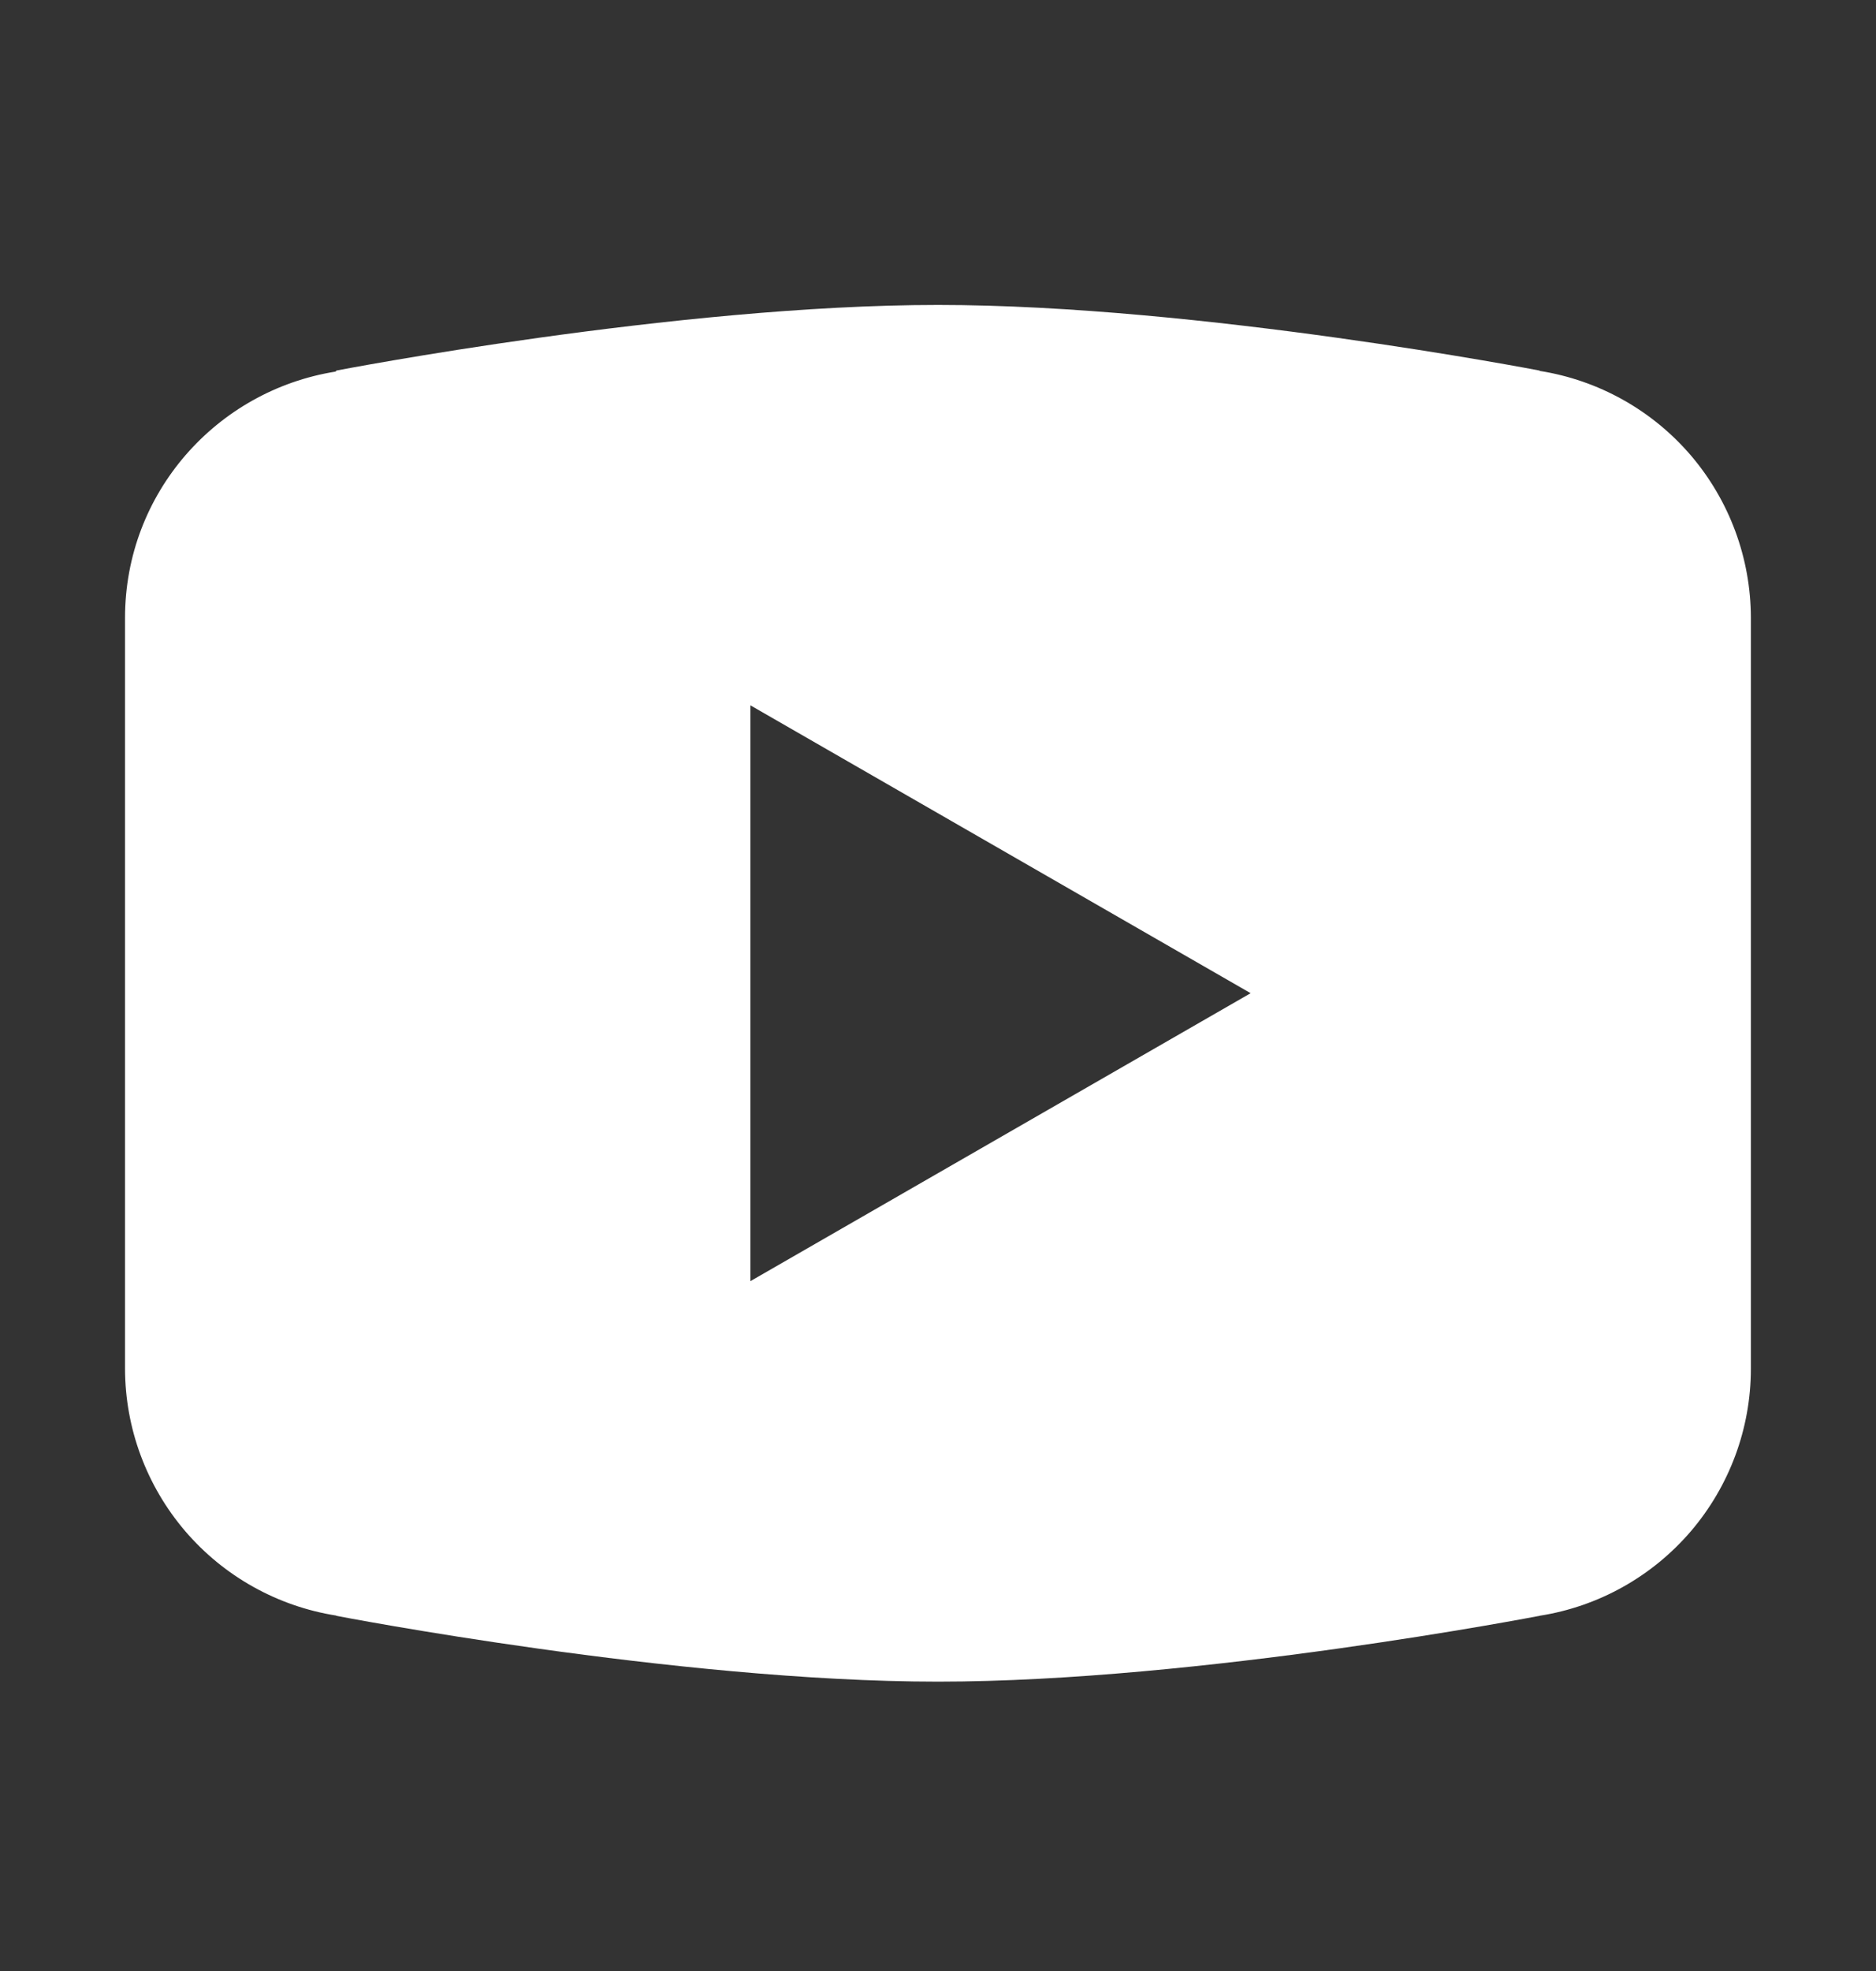 <svg width="20" height="21" viewBox="0 0 20 21" fill="none" xmlns="http://www.w3.org/2000/svg">
<rect x="0" y="0" width="20" height="21" fill="#333333" stroke="none"/>
<path d="M10 3.249C7.209 3.249 3.587 3.948 3.587 3.948L3.578 3.959C2.307 4.162 1.333 5.254 1.333 6.582V10.582V10.584V14.582V14.584C1.334 15.218 1.562 15.831 1.974 16.313C2.387 16.795 2.958 17.114 3.584 17.213L3.587 17.216C3.587 17.216 7.209 17.917 10 17.917C12.79 17.917 16.412 17.216 16.412 17.216L16.414 17.215C17.041 17.117 17.613 16.797 18.026 16.315C18.438 15.833 18.666 15.219 18.666 14.584V14.582V10.584V10.582V6.582C18.665 5.948 18.438 5.334 18.026 4.852C17.613 4.37 17.042 4.051 16.415 3.952L16.412 3.948C16.412 3.948 12.79 3.249 10 3.249ZM8 7.515L13.333 10.582L8 13.65V7.515Z" fill="white"/>
</svg>
